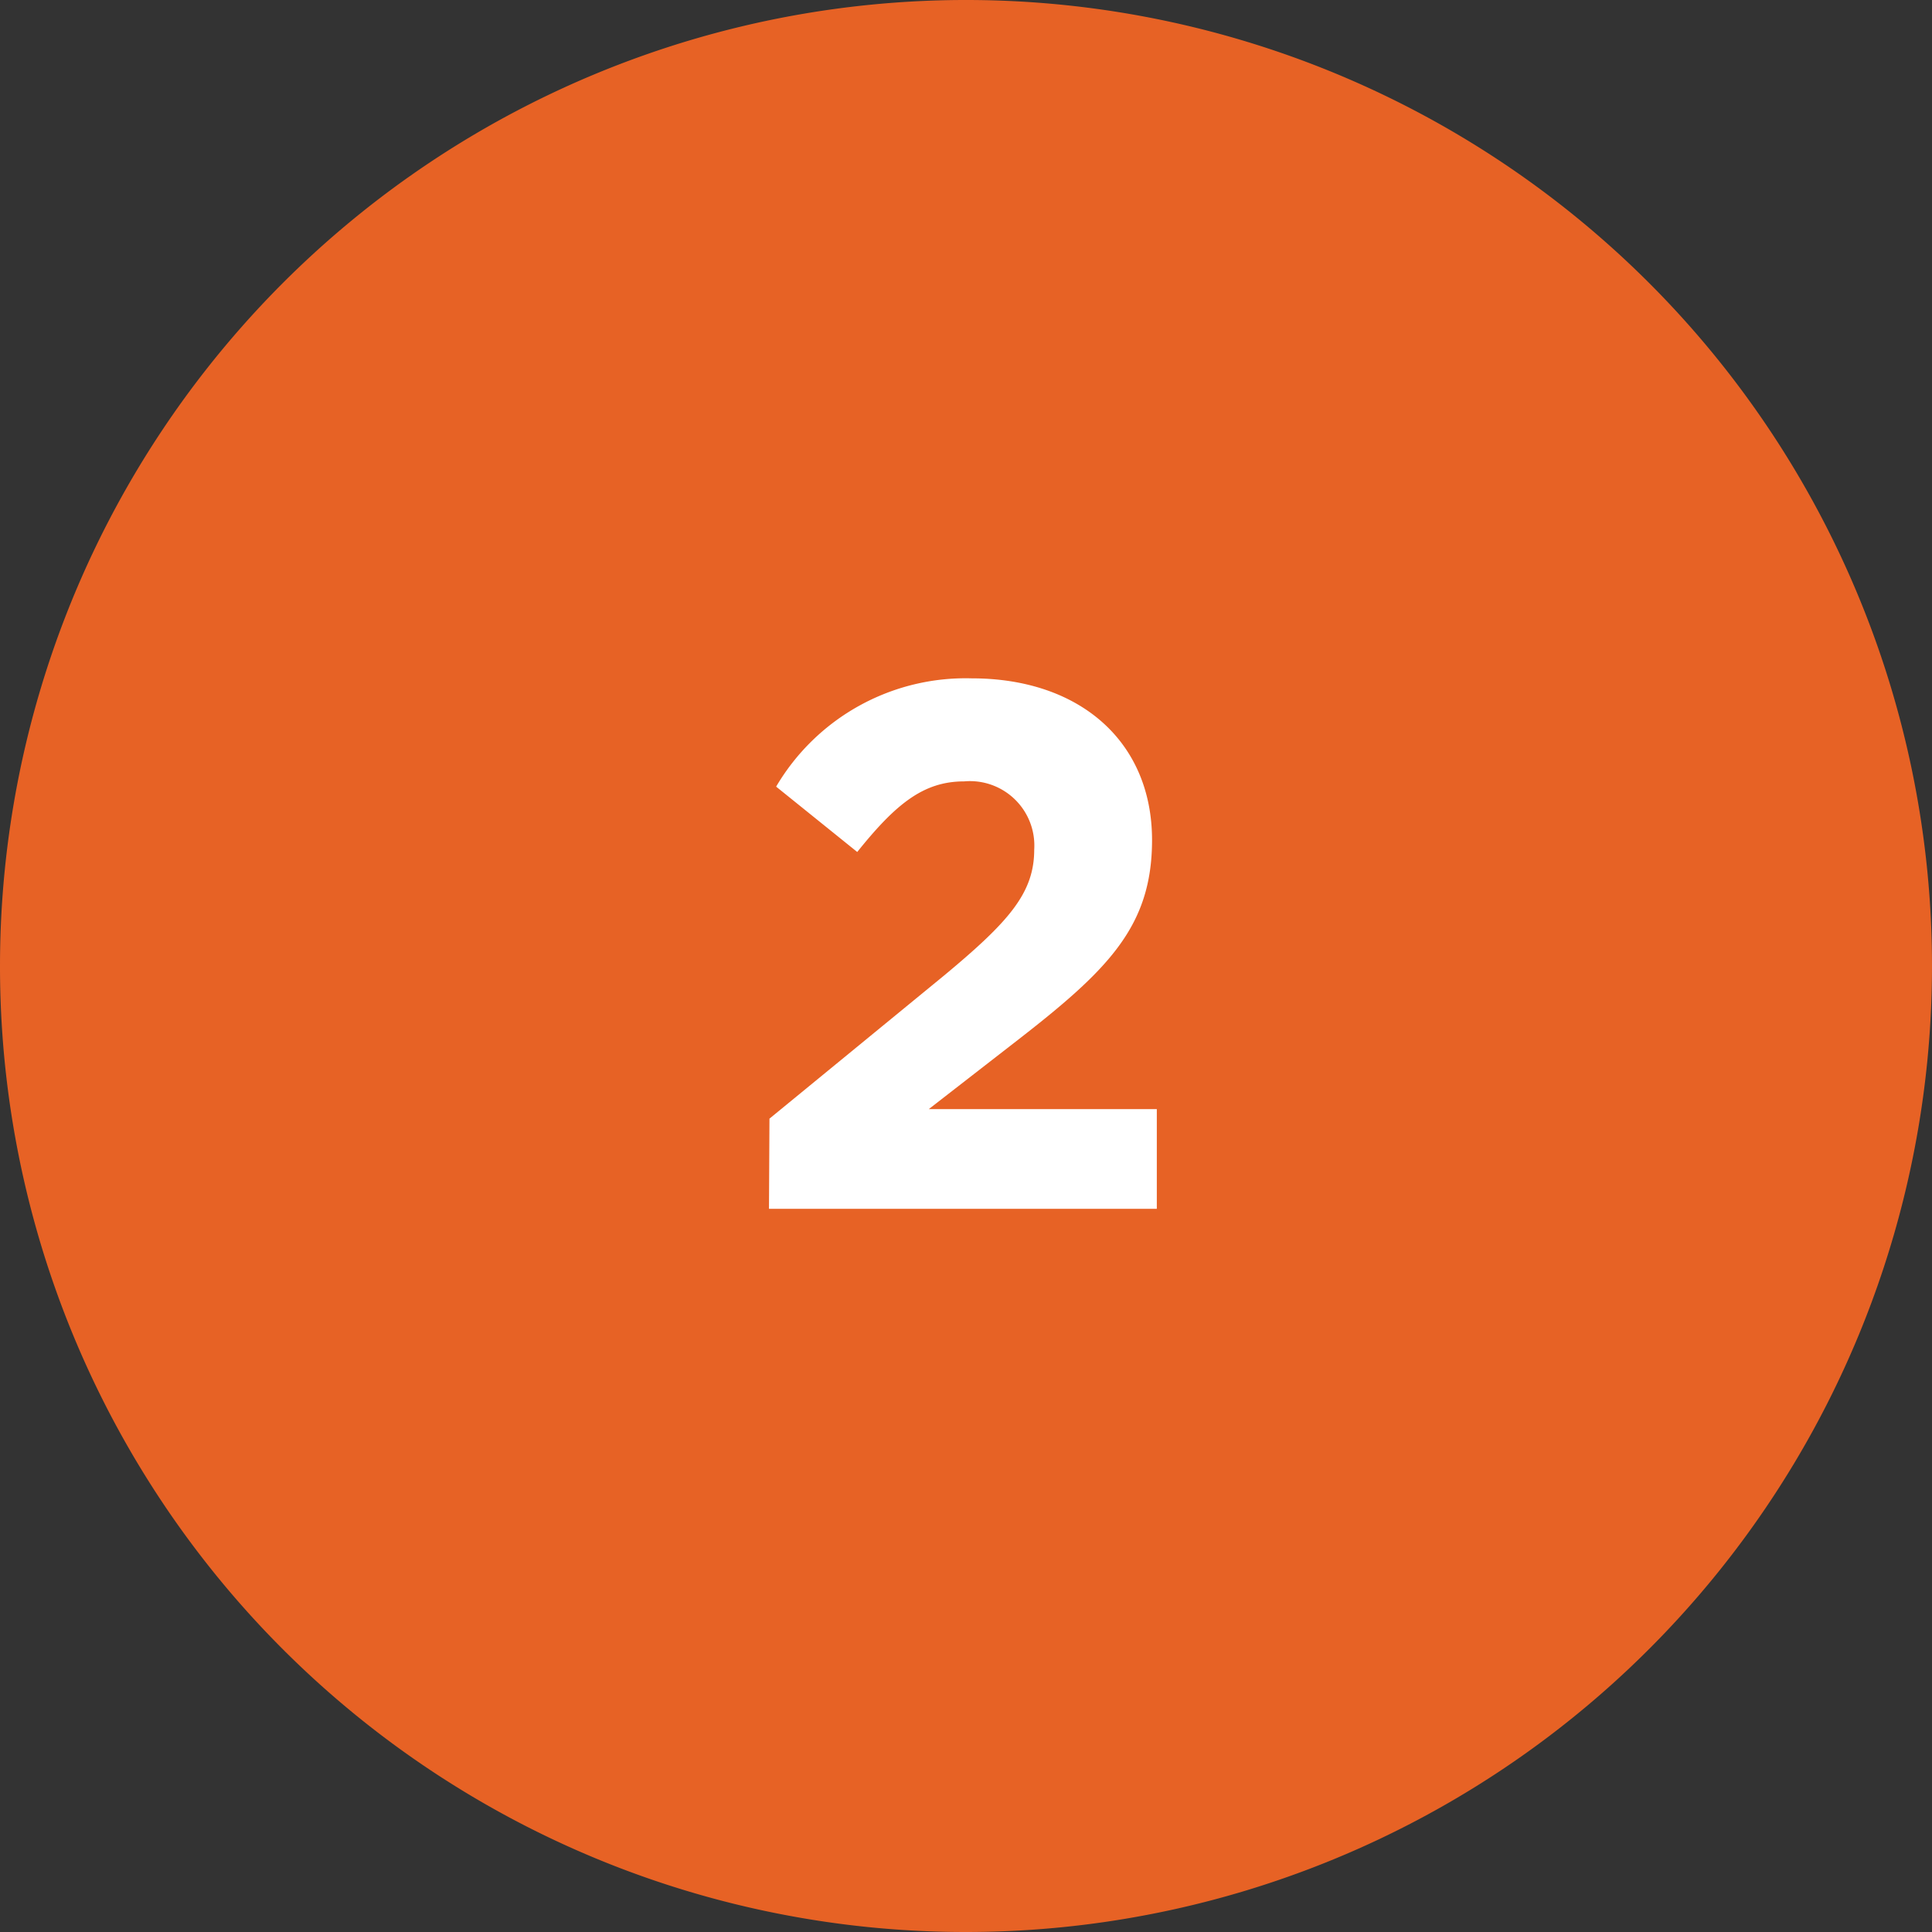<svg id="Layer_1" data-name="Layer 1" xmlns="http://www.w3.org/2000/svg" xmlns:xlink="http://www.w3.org/1999/xlink" viewBox="0 0 40.5 40.5"><rect x="0" y="0" width="40.5" height="40.5" fill="#333333" stroke="none"/><defs><style>.cls-1{fill:none;}.cls-2{clip-path:url(#clip-path);}.cls-3{fill:#e76225;}.cls-4{fill:#fff;}</style><clipPath id="clip-path" transform="translate(-375.75 -285.75)"><rect class="cls-1" x="375.75" y="285.75" width="40.5" height="40.5"/></clipPath></defs><g class="cls-2"><path class="cls-3" d="M396,326.25A20.25,20.25,0,1,0,375.75,306,20.24,20.24,0,0,0,396,326.25" transform="translate(-375.75 -285.75)"/></g><rect class="cls-3" x="11.16" y="12.82" width="18.18" height="14.87"/><path class="cls-4" d="M391.88,309.2l3.66-3c1.36-1.13,1.89-1.73,1.89-2.64a1.35,1.35,0,0,0-1.47-1.43c-.85,0-1.43.47-2.24,1.48l-1.7-1.37a4.61,4.61,0,0,1,4.1-2.27c2.27,0,3.78,1.33,3.78,3.39v0c0,1.83-.94,2.74-2.89,4.25L395.22,309H400v2.09h-8.13Z" transform="translate(-375.75 -285.75)"/></svg>